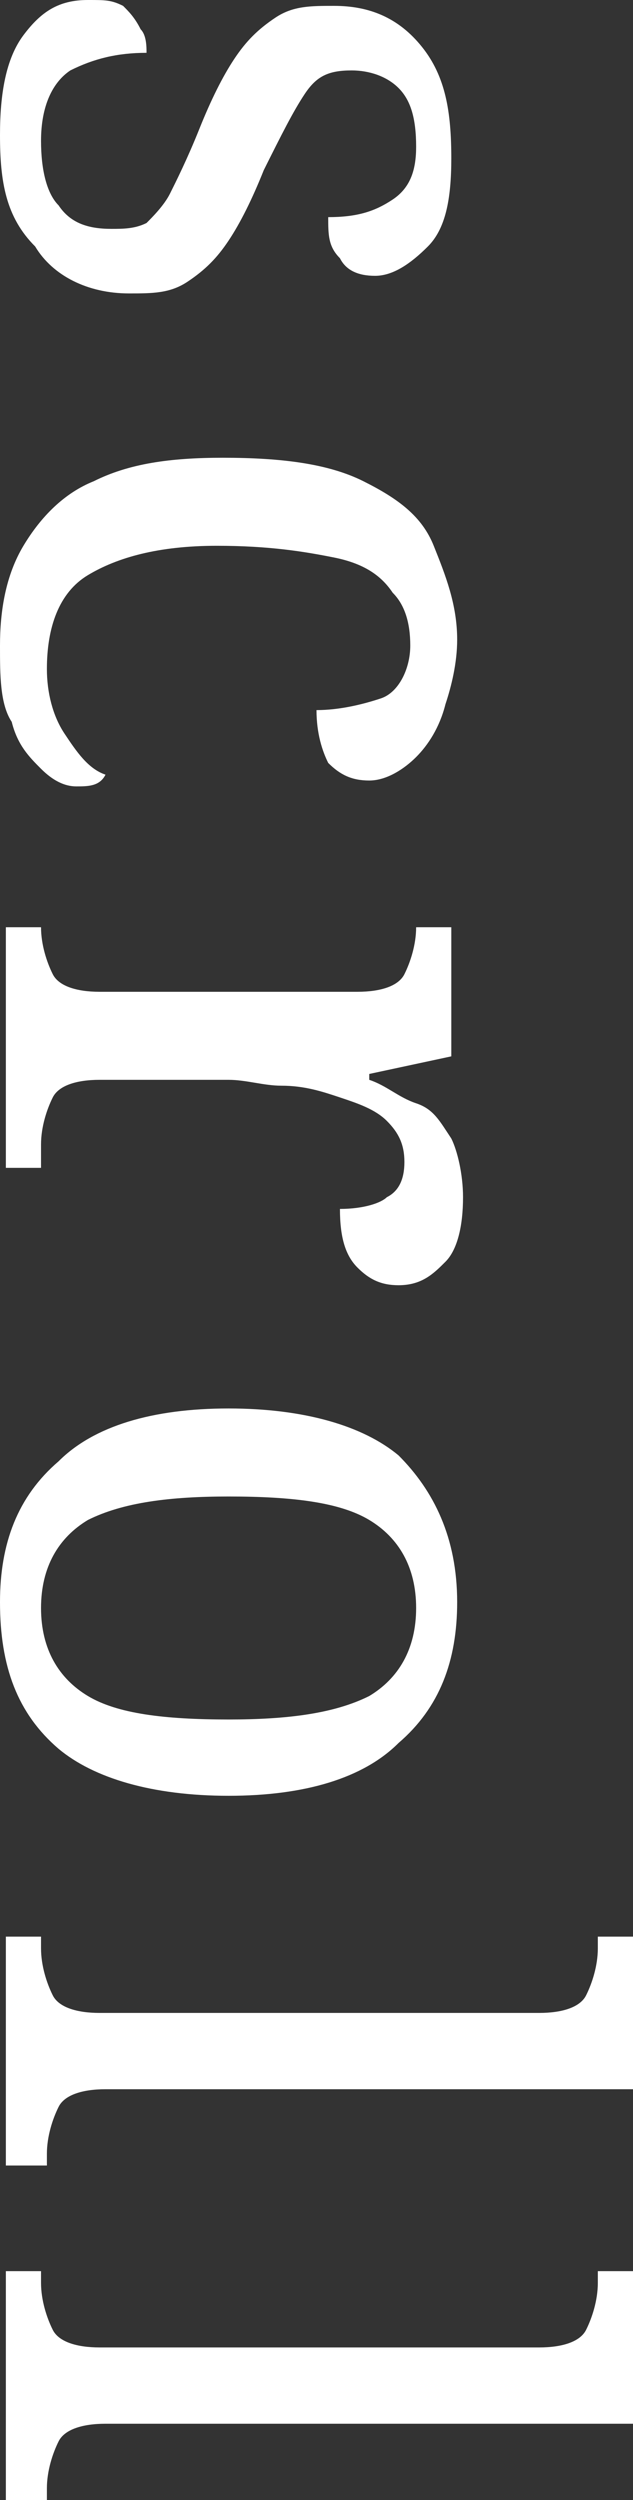<?xml version="1.0" encoding="utf-8"?>
<!-- Generator: Adobe Illustrator 24.3.1, SVG Export Plug-In . SVG Version: 6.00 Build 0)  -->
<svg version="1.1" id="レイヤー_1" xmlns="http://www.w3.org/2000/svg" xmlns:xlink="http://www.w3.org/1999/xlink" x="0px"
	 y="0px" viewBox="0 0 10.8 42.6" style="enable-background:new 0 0 10.8 42.6;" xml:space="preserve">
<rect x="0" y="0" width="10.8" height="42.6" fill="#333333" stroke="none"/>
<style type="text/css">
	.st0{enable-background:new    ;}
	.st1{fill:#FFFFFF;}
</style>
<g class="st0">
	<path class="st1" d="M0,2.3C0,1.6,0.1,1,0.4,0.6S1,0,1.5,0c0.3,0,0.4,0,0.6,0.1c0.1,0.1,0.2,0.2,0.3,0.4c0.1,0.1,0.1,0.3,0.1,0.4
		C2,0.9,1.6,1,1.2,1.2C0.9,1.4,0.7,1.8,0.7,2.4c0,0.5,0.1,0.9,0.3,1.1c0.2,0.3,0.5,0.4,0.9,0.4c0.2,0,0.4,0,0.6-0.1
		c0.1-0.1,0.3-0.3,0.4-0.5s0.3-0.6,0.5-1.1S3.8,1.3,4,1s0.4-0.5,0.7-0.7s0.6-0.2,1-0.2c0.6,0,1.1,0.2,1.5,0.7s0.5,1.1,0.5,1.9
		c0,0.7-0.1,1.2-0.4,1.5S6.7,4.7,6.4,4.7S5.9,4.6,5.8,4.4C5.6,4.2,5.6,4,5.6,3.7c0.5,0,0.8-0.1,1.1-0.3s0.4-0.5,0.4-0.9
		c0-0.5-0.1-0.8-0.3-1S6.3,1.2,6,1.2c-0.4,0-0.6,0.1-0.8,0.4S4.8,2.3,4.5,2.9C4.3,3.4,4.1,3.8,3.9,4.1S3.5,4.6,3.2,4.8S2.6,5,2.2,5
		C1.5,5,0.9,4.7,0.6,4.2C0.1,3.7,0,3.1,0,2.3L0,2.3z"/>
	<path class="st1" d="M0,11c0-0.6,0.1-1.2,0.4-1.7s0.7-0.9,1.2-1.1c0.6-0.3,1.3-0.4,2.2-0.4c1,0,1.8,0.1,2.4,0.4s1,0.6,1.2,1.1
		s0.4,1,0.4,1.6c0,0.4-0.1,0.8-0.2,1.1c-0.1,0.4-0.3,0.7-0.5,0.9s-0.5,0.4-0.8,0.4S5.8,13.2,5.6,13c-0.1-0.2-0.2-0.5-0.2-0.9
		c0.4,0,0.8-0.1,1.1-0.2S7,11.4,7,11s-0.1-0.7-0.3-0.9c-0.2-0.3-0.5-0.5-1-0.6s-1.1-0.2-2-0.2c-1,0-1.7,0.2-2.2,0.5
		s-0.7,0.9-0.7,1.6c0,0.4,0.1,0.8,0.3,1.1s0.4,0.6,0.7,0.7c-0.1,0.2-0.3,0.2-0.5,0.2s-0.4-0.1-0.6-0.3s-0.4-0.4-0.5-0.8
		C0,12,0,11.5,0,11L0,11z"/>
	<path class="st1" d="M0.1,15.8h0.6c0,0.3,0.1,0.6,0.2,0.8s0.4,0.3,0.8,0.3h4.4c0.4,0,0.7-0.1,0.8-0.3s0.2-0.5,0.2-0.8h0.6V18
		l-1.4,0.3v0.1c0.3,0.1,0.5,0.3,0.8,0.4s0.4,0.3,0.6,0.6c0.1,0.2,0.2,0.6,0.2,1c0,0.5-0.1,0.9-0.3,1.1s-0.4,0.4-0.8,0.4
		c-0.3,0-0.5-0.1-0.7-0.3s-0.3-0.5-0.3-1c0.4,0,0.7-0.1,0.8-0.2c0.2-0.1,0.3-0.3,0.3-0.6s-0.1-0.5-0.3-0.7s-0.5-0.3-0.8-0.4
		s-0.6-0.2-1-0.2c-0.3,0-0.6-0.1-0.9-0.1H1.7c-0.4,0-0.7,0.1-0.8,0.3s-0.2,0.5-0.2,0.8v0.4H0.1L0.1,15.8z"/>
	<path class="st1" d="M0,27.3c0-1,0.3-1.8,1-2.4C1.6,24.3,2.6,24,3.9,24s2.3,0.3,2.9,0.8c0.6,0.6,1,1.4,1,2.5c0,1-0.3,1.8-1,2.4
		c-0.6,0.6-1.6,0.9-2.9,0.9S1.6,30.3,1,29.8C0.3,29.2,0,28.4,0,27.3z M0.7,27.4c0,0.7,0.3,1.2,0.8,1.5s1.3,0.4,2.4,0.4
		c1,0,1.8-0.1,2.4-0.4c0.5-0.3,0.8-0.8,0.8-1.5s-0.3-1.2-0.8-1.5S5,25.5,3.9,25.5c-1,0-1.8,0.1-2.4,0.4C1,26.2,0.7,26.7,0.7,27.4z"
		/>
	<path class="st1" d="M0.1,33h0.6v0.2c0,0.3,0.1,0.6,0.2,0.8s0.4,0.3,0.8,0.3h7.5c0.4,0,0.7-0.1,0.8-0.3s0.2-0.5,0.2-0.8V33h0.6v2.6
		h-9c-0.4,0-0.7,0.1-0.8,0.3s-0.2,0.5-0.2,0.8v0.2H0.1V33z"/>
	<path class="st1" d="M0.1,38.7h0.6v0.2c0,0.3,0.1,0.6,0.2,0.8S1.3,40,1.7,40h7.5c0.4,0,0.7-0.1,0.8-0.3s0.2-0.5,0.2-0.8v-0.2h0.6
		v2.6h-9c-0.4,0-0.7,0.1-0.8,0.3s-0.2,0.5-0.2,0.8v0.2H0.1V38.7z"/>
</g>
</svg>
